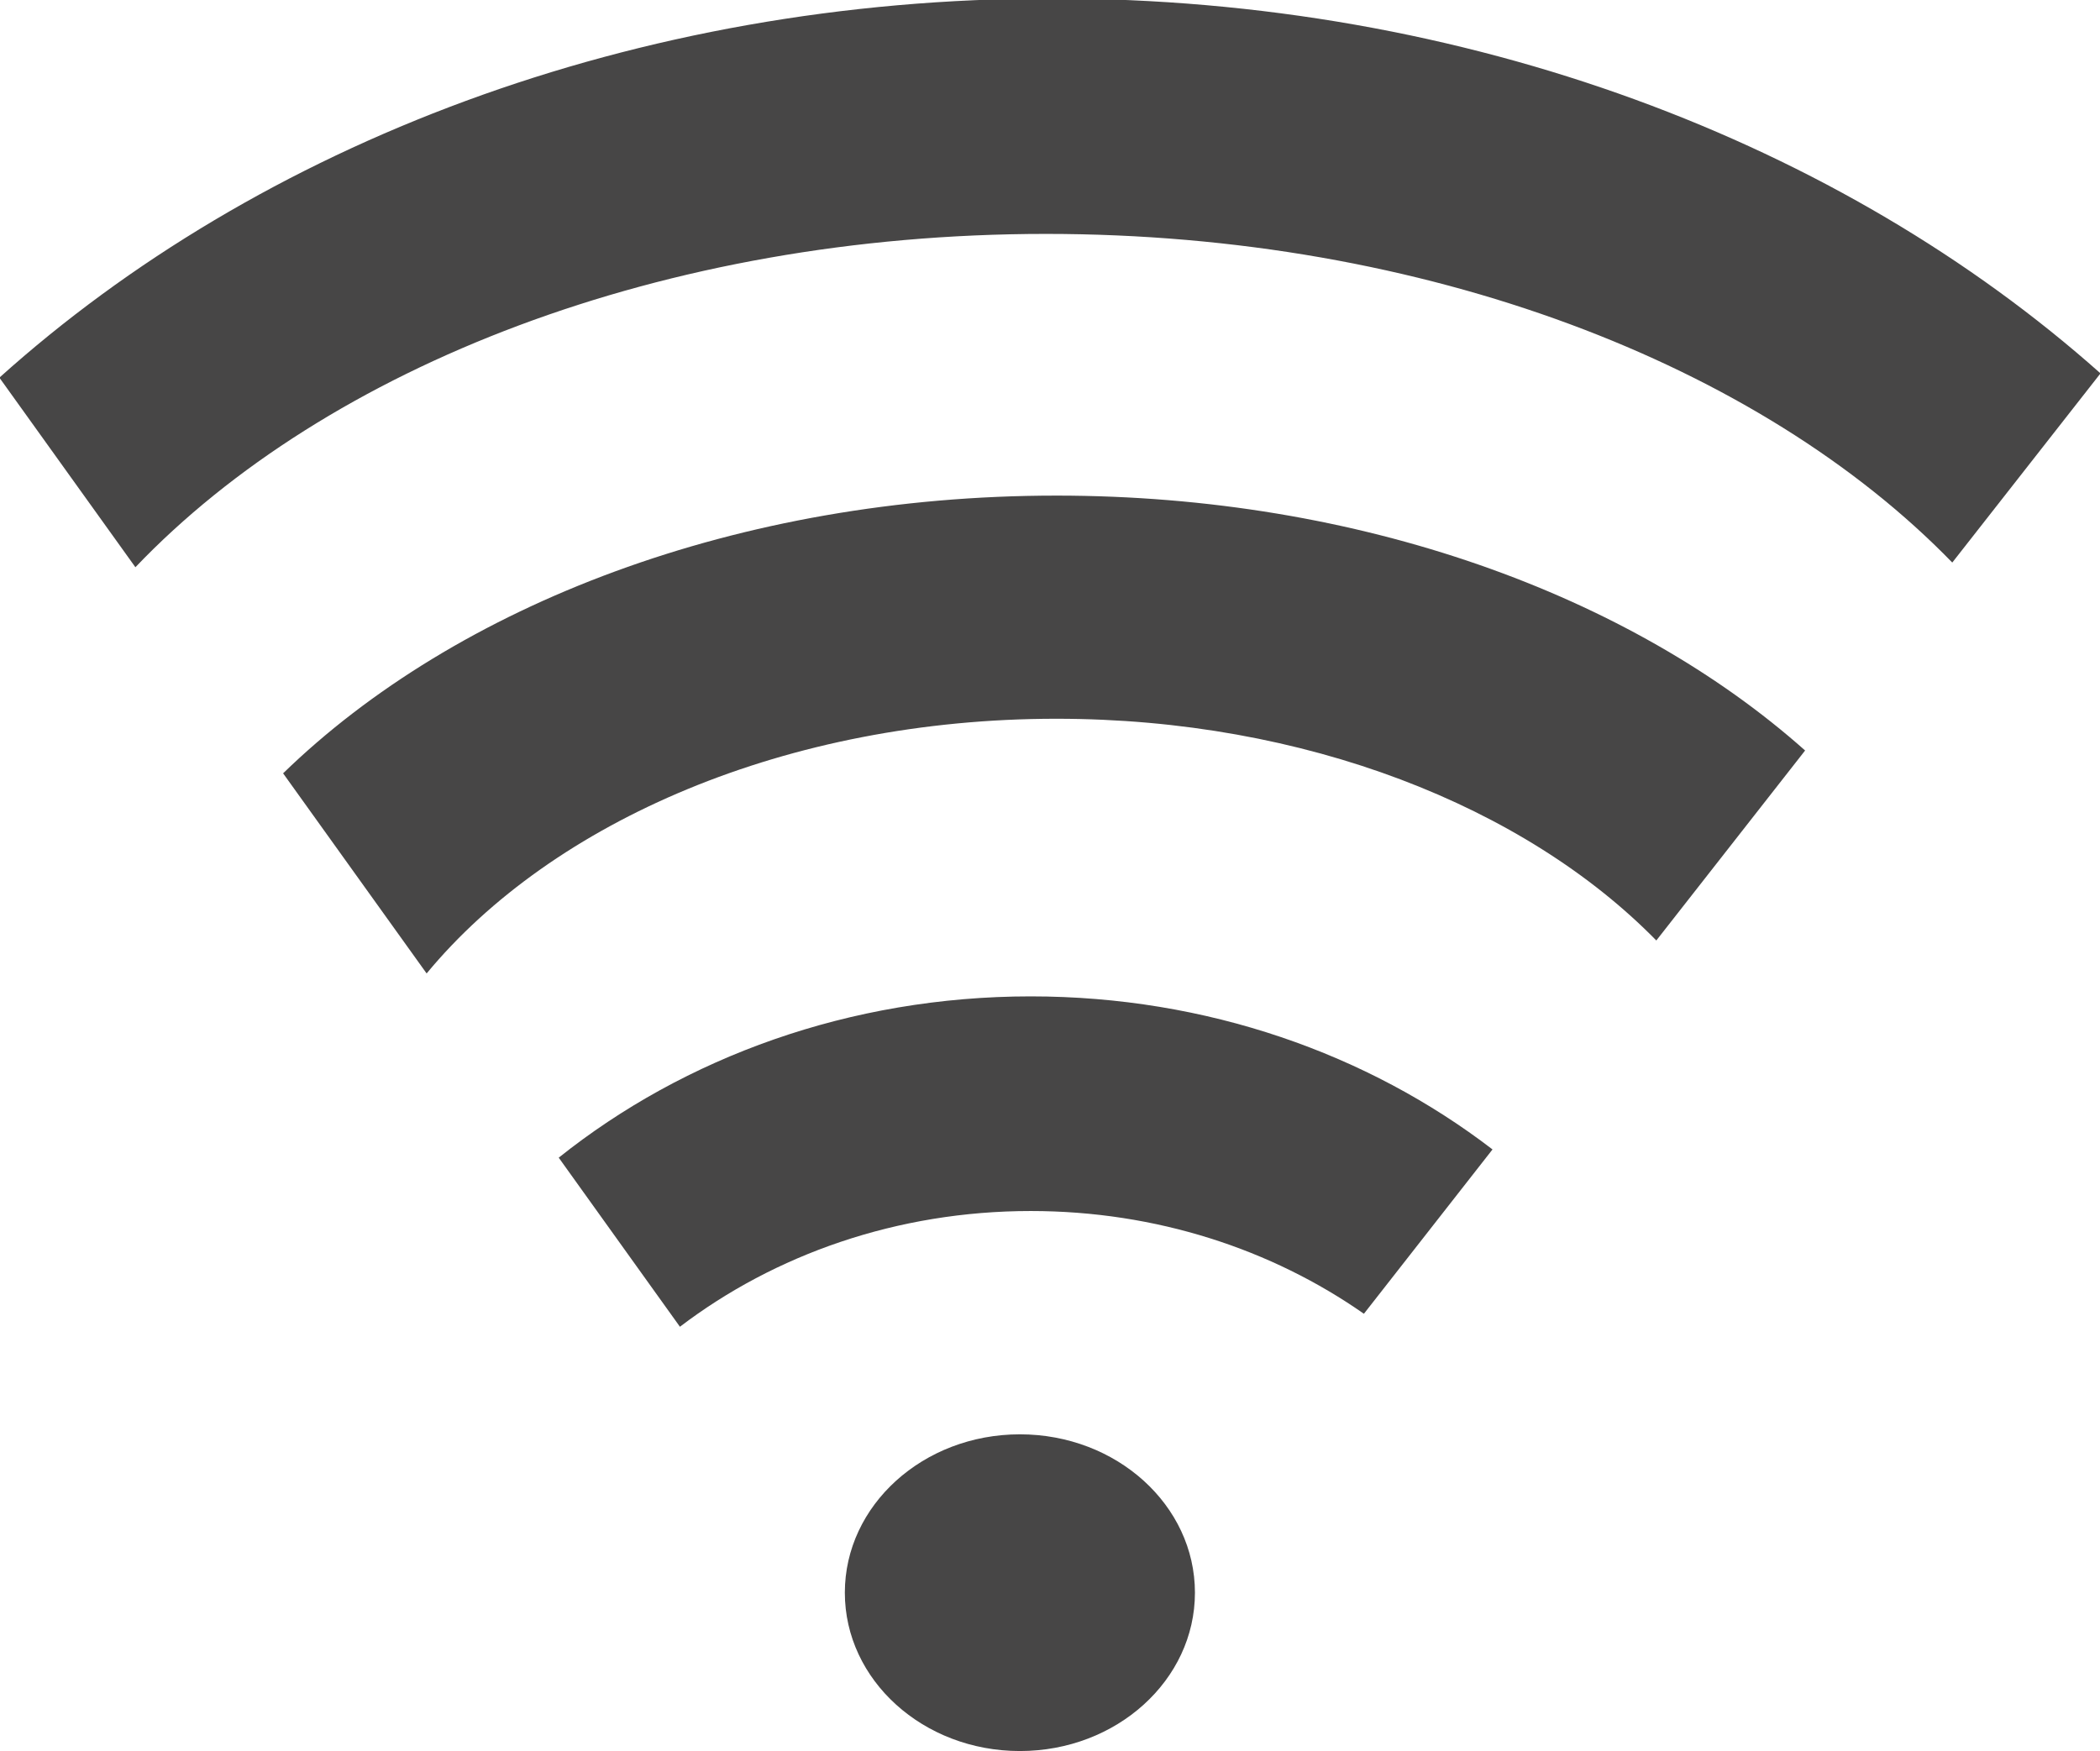 <?xml version="1.0" encoding="UTF-8" standalone="no"?><svg xmlns="http://www.w3.org/2000/svg" xmlns:xlink="http://www.w3.org/1999/xlink" fill="#474646" height="271.9" preserveAspectRatio="xMidYMid meet" version="1" viewBox="25.5 59.3 326.0 271.9" width="326" zoomAndPan="magnify"><g id="change1_1"><path d="m15.853-239.74c0 26.944-21.843 48.787-48.787 48.787s-48.787-21.843-48.787-48.787 21.843-48.787 48.787-48.787 48.787 21.843 48.787 48.787z" fill="inherit" transform="matrix(.557 0 0 .504 202.17 427.43)"/><path d="m-22.778-577.73c-88.706 0-167.25 33.723-215.5 85.562l40 61.656c35.116-46.921 100.55-78.469 175.5-78.469 69.397 0 130.64 27.063 167.22 68.312l41.469-58.531c-48.658-47.848-124.05-78.531-208.69-78.531z" fill="inherit" transform="matrix(.557 0 0 .504 202.17 427.43)"/><path d="m-29.903-423.45c-50.457 0-96.517 18.781-131.56 49.688l33.781 52.094c26.406-22.235 60.515-35.656 97.781-35.656 34.984 0 67.177 11.815 92.844 31.656l35.844-50.625c-34.677-29.42-79.598-47.156-128.69-47.156z" fill="inherit" transform="matrix(.557 0 0 .504 202.17 427.43)"/><path d="m-23.91-730.88c-116.58 0-221.31 45.127-293.44 116.81l37.906 58.406c53.301-61.704 147.01-102.69 253.78-102.69 105.95 0 199.07 40.34 252.59 101.25l41.312-58.281c-72.107-70.929-176.27-115.5-292.16-115.5z" fill="inherit" transform="matrix(.557 0 0 .504 202.17 427.43)"/></g></svg>